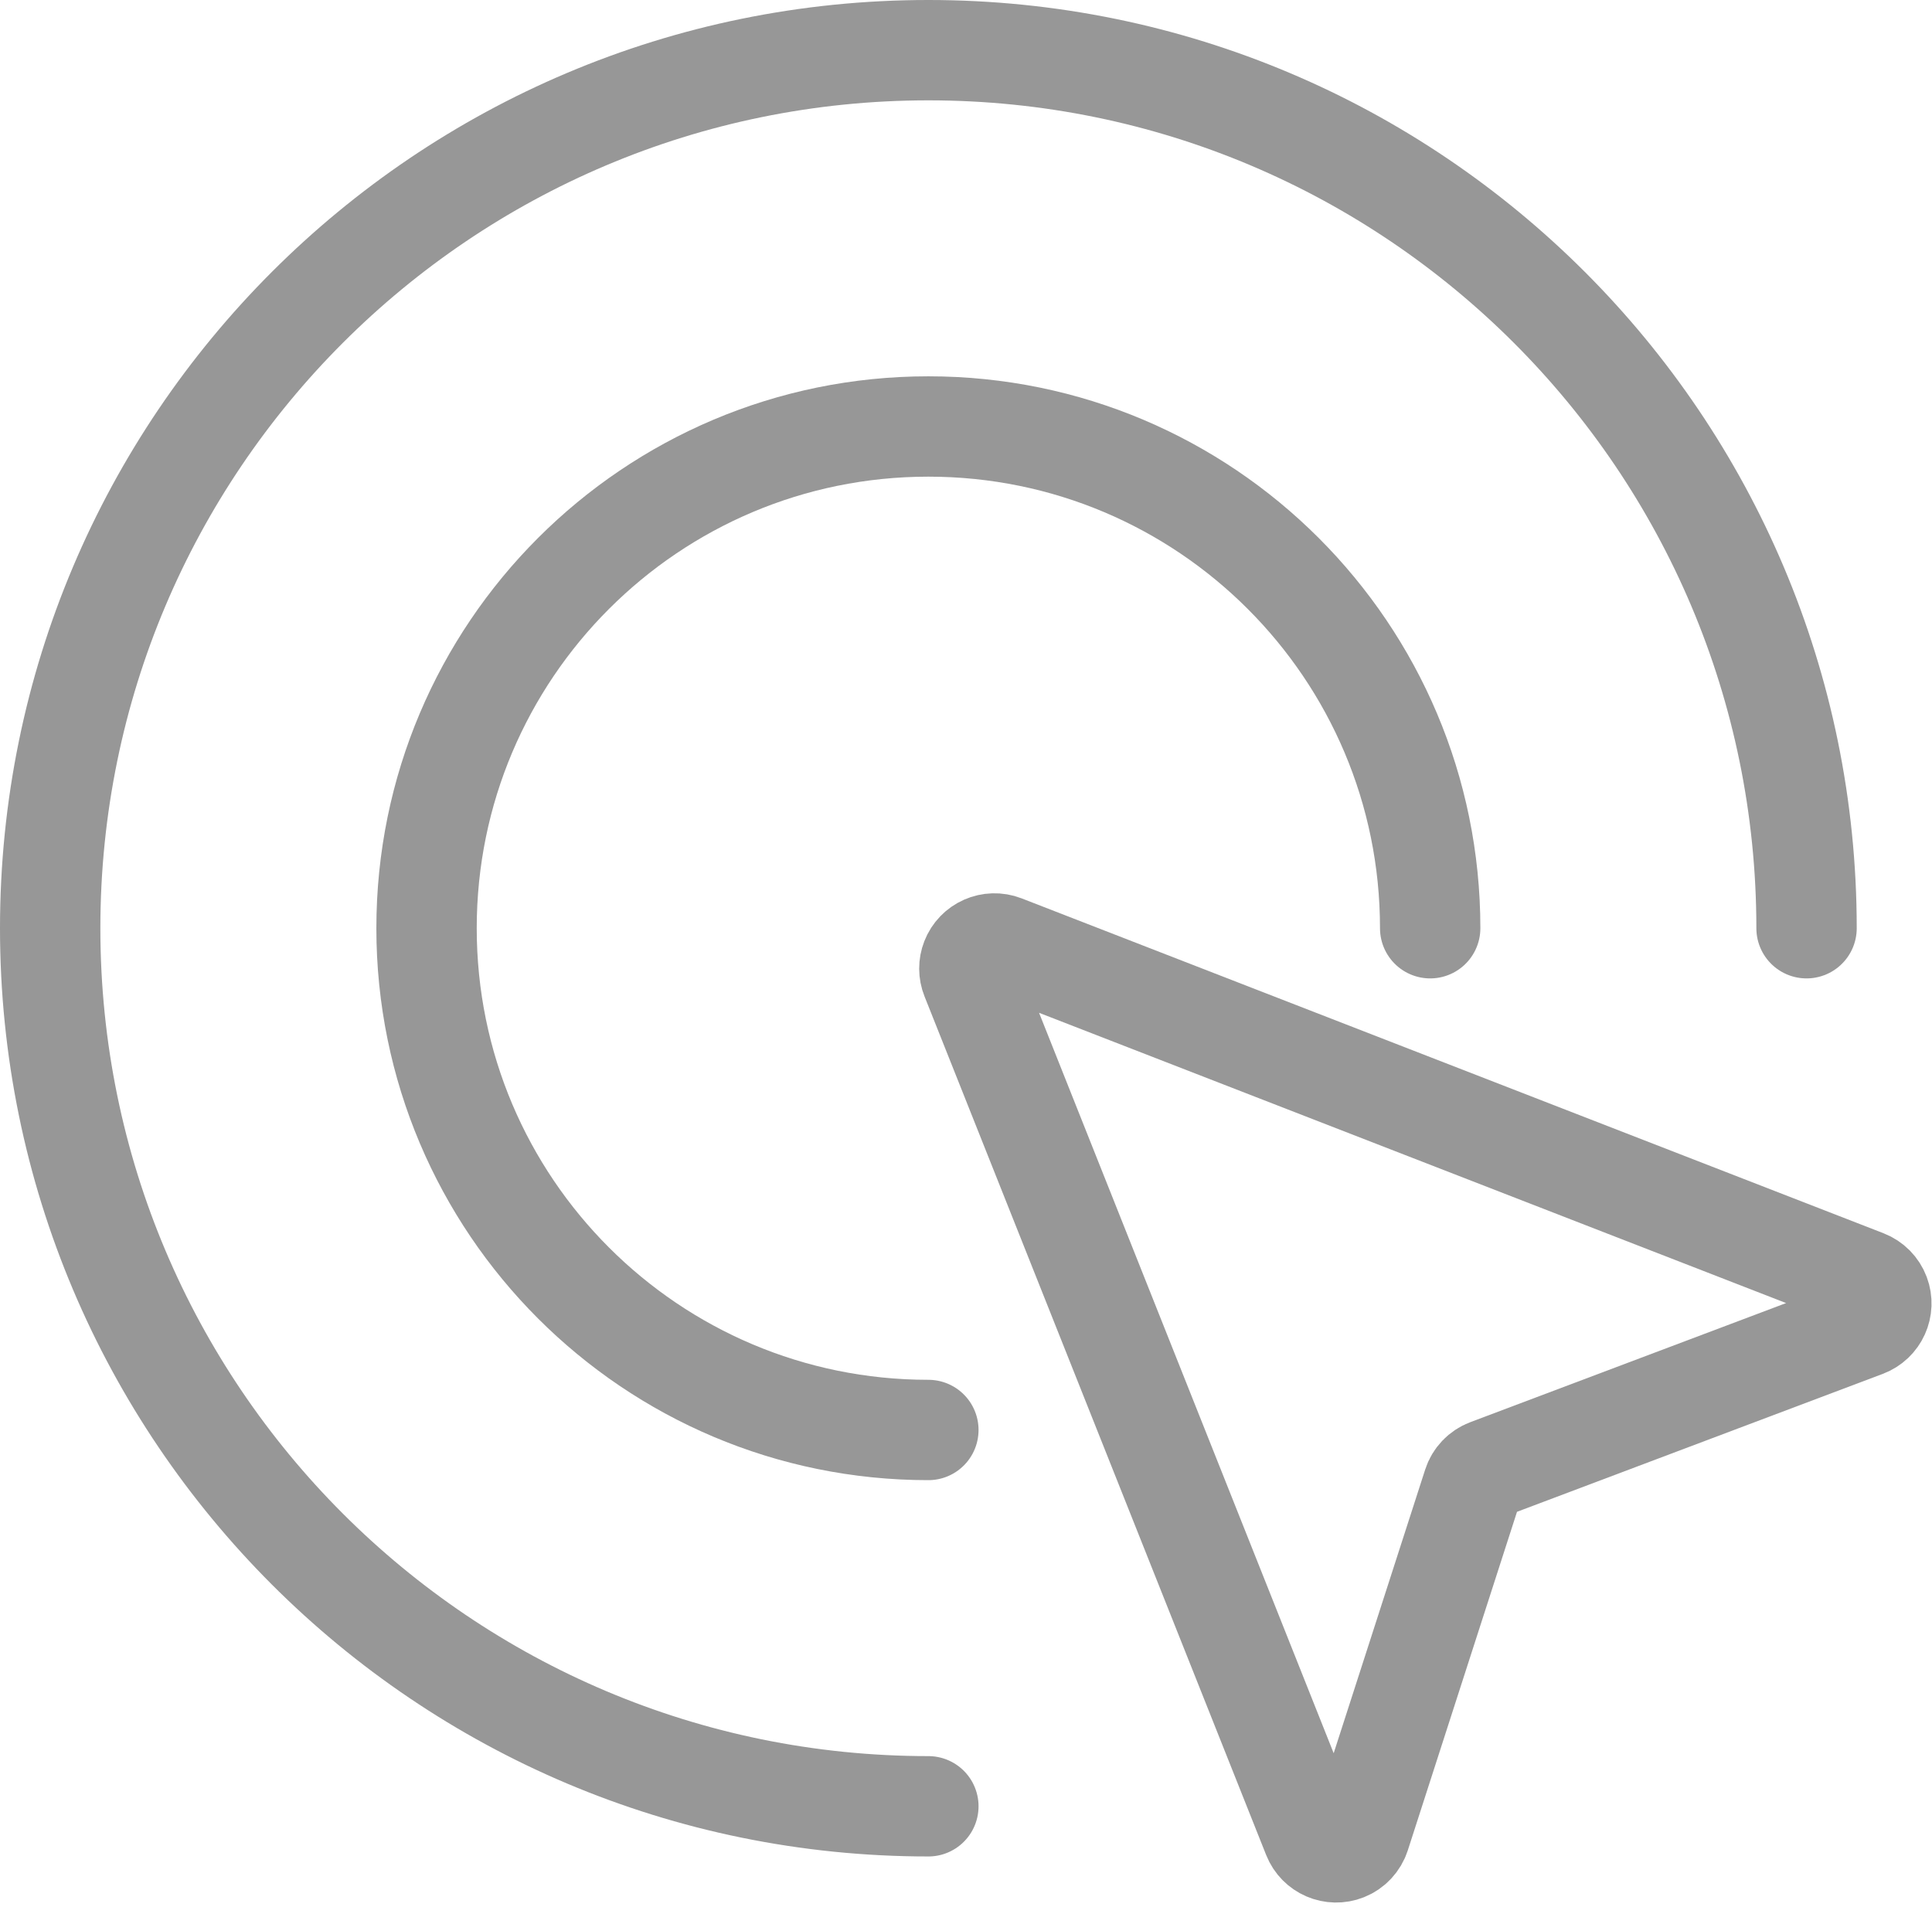<?xml version="1.0" encoding="UTF-8"?>
<svg width="77px" height="76px" viewBox="0 0 77 76" version="1.1" xmlns="http://www.w3.org/2000/svg" xmlns:xlink="http://www.w3.org/1999/xlink">
    <title>Group 2</title>
    <g id="Page-2" stroke="none" stroke-width="1" fill="none" fill-rule="evenodd">
        <g id="Pixel-Slate" transform="translate(-266, -279)" stroke="#979797" stroke-width="4">
            <g id="Group-2" transform="translate(268, 281)">
                <path d="M70,35 C70,15.67 54.33,0 35,0 C15.67,0 0,15.67 0,35 C0,54.33 15.67,70 35,70" id="Path" stroke-linecap="round"></path>
                <path d="M55,35 C55,23.954 46.046,15 35,15 C23.954,15 15,23.954 15,35 C15,46.046 23.954,55 35,55" id="Path" stroke-linecap="round"></path>
                <path d="M36.705,36.977 L50.323,71.206 C50.527,71.719 51.109,71.97 51.622,71.766 C51.899,71.656 52.112,71.427 52.204,71.144 L56.705,57.189 C56.798,56.9 57.019,56.668 57.303,56.561 L72.335,50.891 C72.851,50.696 73.112,50.119 72.917,49.602 C72.817,49.337 72.609,49.126 72.344,49.023 L37.996,35.675 C37.481,35.475 36.902,35.73 36.702,36.245 C36.61,36.481 36.611,36.742 36.705,36.977 Z" id="Path"></path>
            </g>
        </g>
    </g>
</svg>
